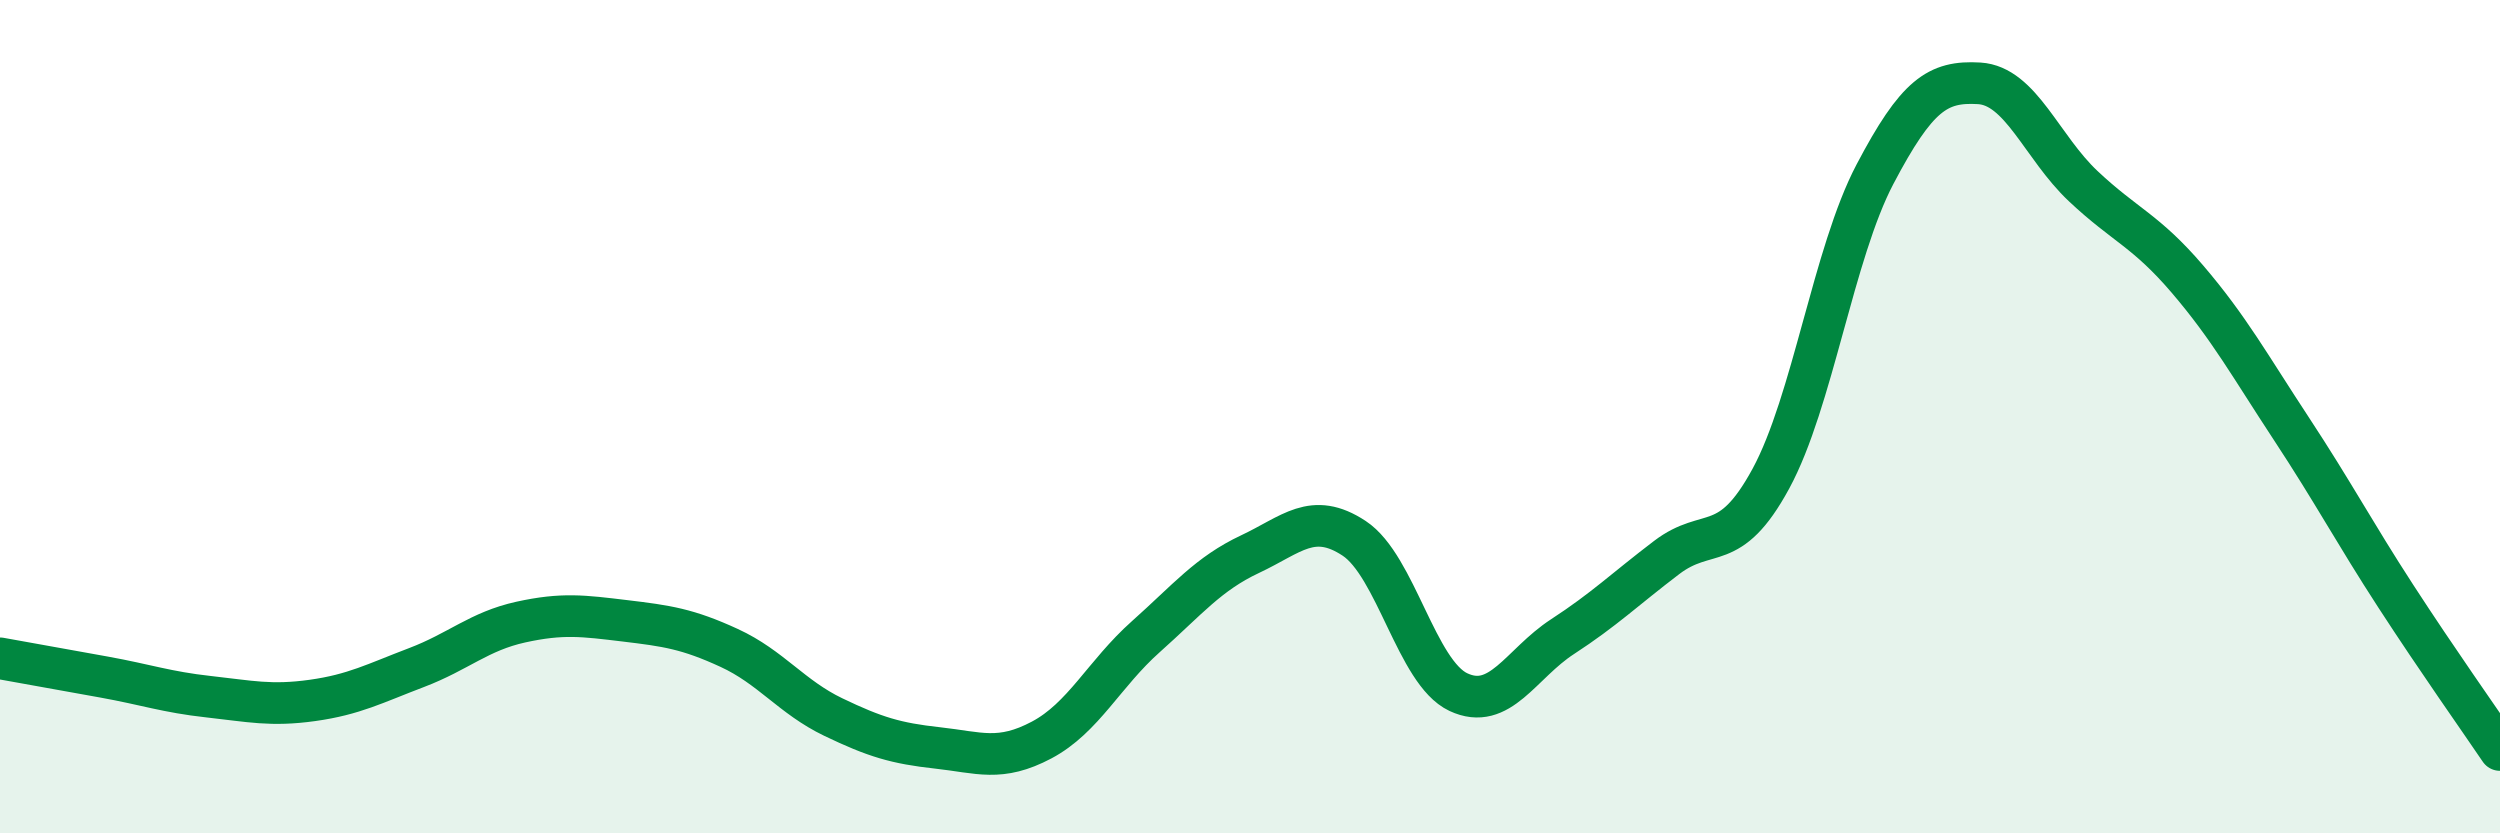 
    <svg width="60" height="20" viewBox="0 0 60 20" xmlns="http://www.w3.org/2000/svg">
      <path
        d="M 0,15.8 C 0.5,15.89 1.5,16.07 2.5,16.25 C 3.5,16.43 4,16.61 5,16.72 C 6,16.83 6.5,16.95 7.5,16.81 C 8.5,16.67 9,16.4 10,16.02 C 11,15.64 11.5,15.15 12.5,14.93 C 13.5,14.71 14,14.78 15,14.9 C 16,15.02 16.5,15.09 17.5,15.55 C 18.5,16.01 19,16.73 20,17.21 C 21,17.69 21.5,17.84 22.5,17.95 C 23.5,18.06 24,18.29 25,17.76 C 26,17.23 26.5,16.17 27.5,15.28 C 28.5,14.39 29,13.77 30,13.3 C 31,12.83 31.5,12.26 32.5,12.92 C 33.5,13.58 34,16.14 35,16.61 C 36,17.08 36.5,15.93 37.5,15.28 C 38.5,14.63 39,14.14 40,13.38 C 41,12.62 41.5,13.33 42.5,11.49 C 43.5,9.65 44,6.08 45,4.18 C 46,2.28 46.5,1.94 47.5,2 C 48.5,2.06 49,3.53 50,4.47 C 51,5.41 51.5,5.53 52.5,6.7 C 53.5,7.87 54,8.78 55,10.3 C 56,11.82 56.5,12.77 57.5,14.31 C 58.5,15.85 59.5,17.26 60,18L60 20L0 20Z"
        fill="#008740"
        opacity="0.1"
        stroke-linecap="round"
        stroke-linejoin="round"
      />
      <path
        d="M 0,15.8 C 0.5,15.89 1.5,16.07 2.5,16.25 C 3.5,16.43 4,16.61 5,16.72 C 6,16.83 6.5,16.95 7.5,16.81 C 8.5,16.67 9,16.4 10,16.02 C 11,15.64 11.5,15.15 12.5,14.93 C 13.5,14.71 14,14.78 15,14.9 C 16,15.02 16.5,15.09 17.5,15.55 C 18.5,16.01 19,16.73 20,17.21 C 21,17.69 21.5,17.84 22.5,17.95 C 23.5,18.06 24,18.29 25,17.76 C 26,17.23 26.5,16.17 27.5,15.28 C 28.5,14.39 29,13.77 30,13.3 C 31,12.83 31.5,12.26 32.5,12.92 C 33.5,13.58 34,16.14 35,16.61 C 36,17.08 36.5,15.93 37.5,15.28 C 38.5,14.63 39,14.14 40,13.38 C 41,12.62 41.5,13.33 42.5,11.49 C 43.5,9.65 44,6.08 45,4.18 C 46,2.28 46.5,1.94 47.5,2 C 48.5,2.06 49,3.53 50,4.47 C 51,5.41 51.5,5.53 52.5,6.7 C 53.5,7.87 54,8.78 55,10.3 C 56,11.82 56.5,12.77 57.5,14.31 C 58.5,15.85 59.5,17.26 60,18"
        stroke="#008740"
        stroke-width="1"
        fill="none"
        stroke-linecap="round"
        stroke-linejoin="round"
      />
    </svg>
  
